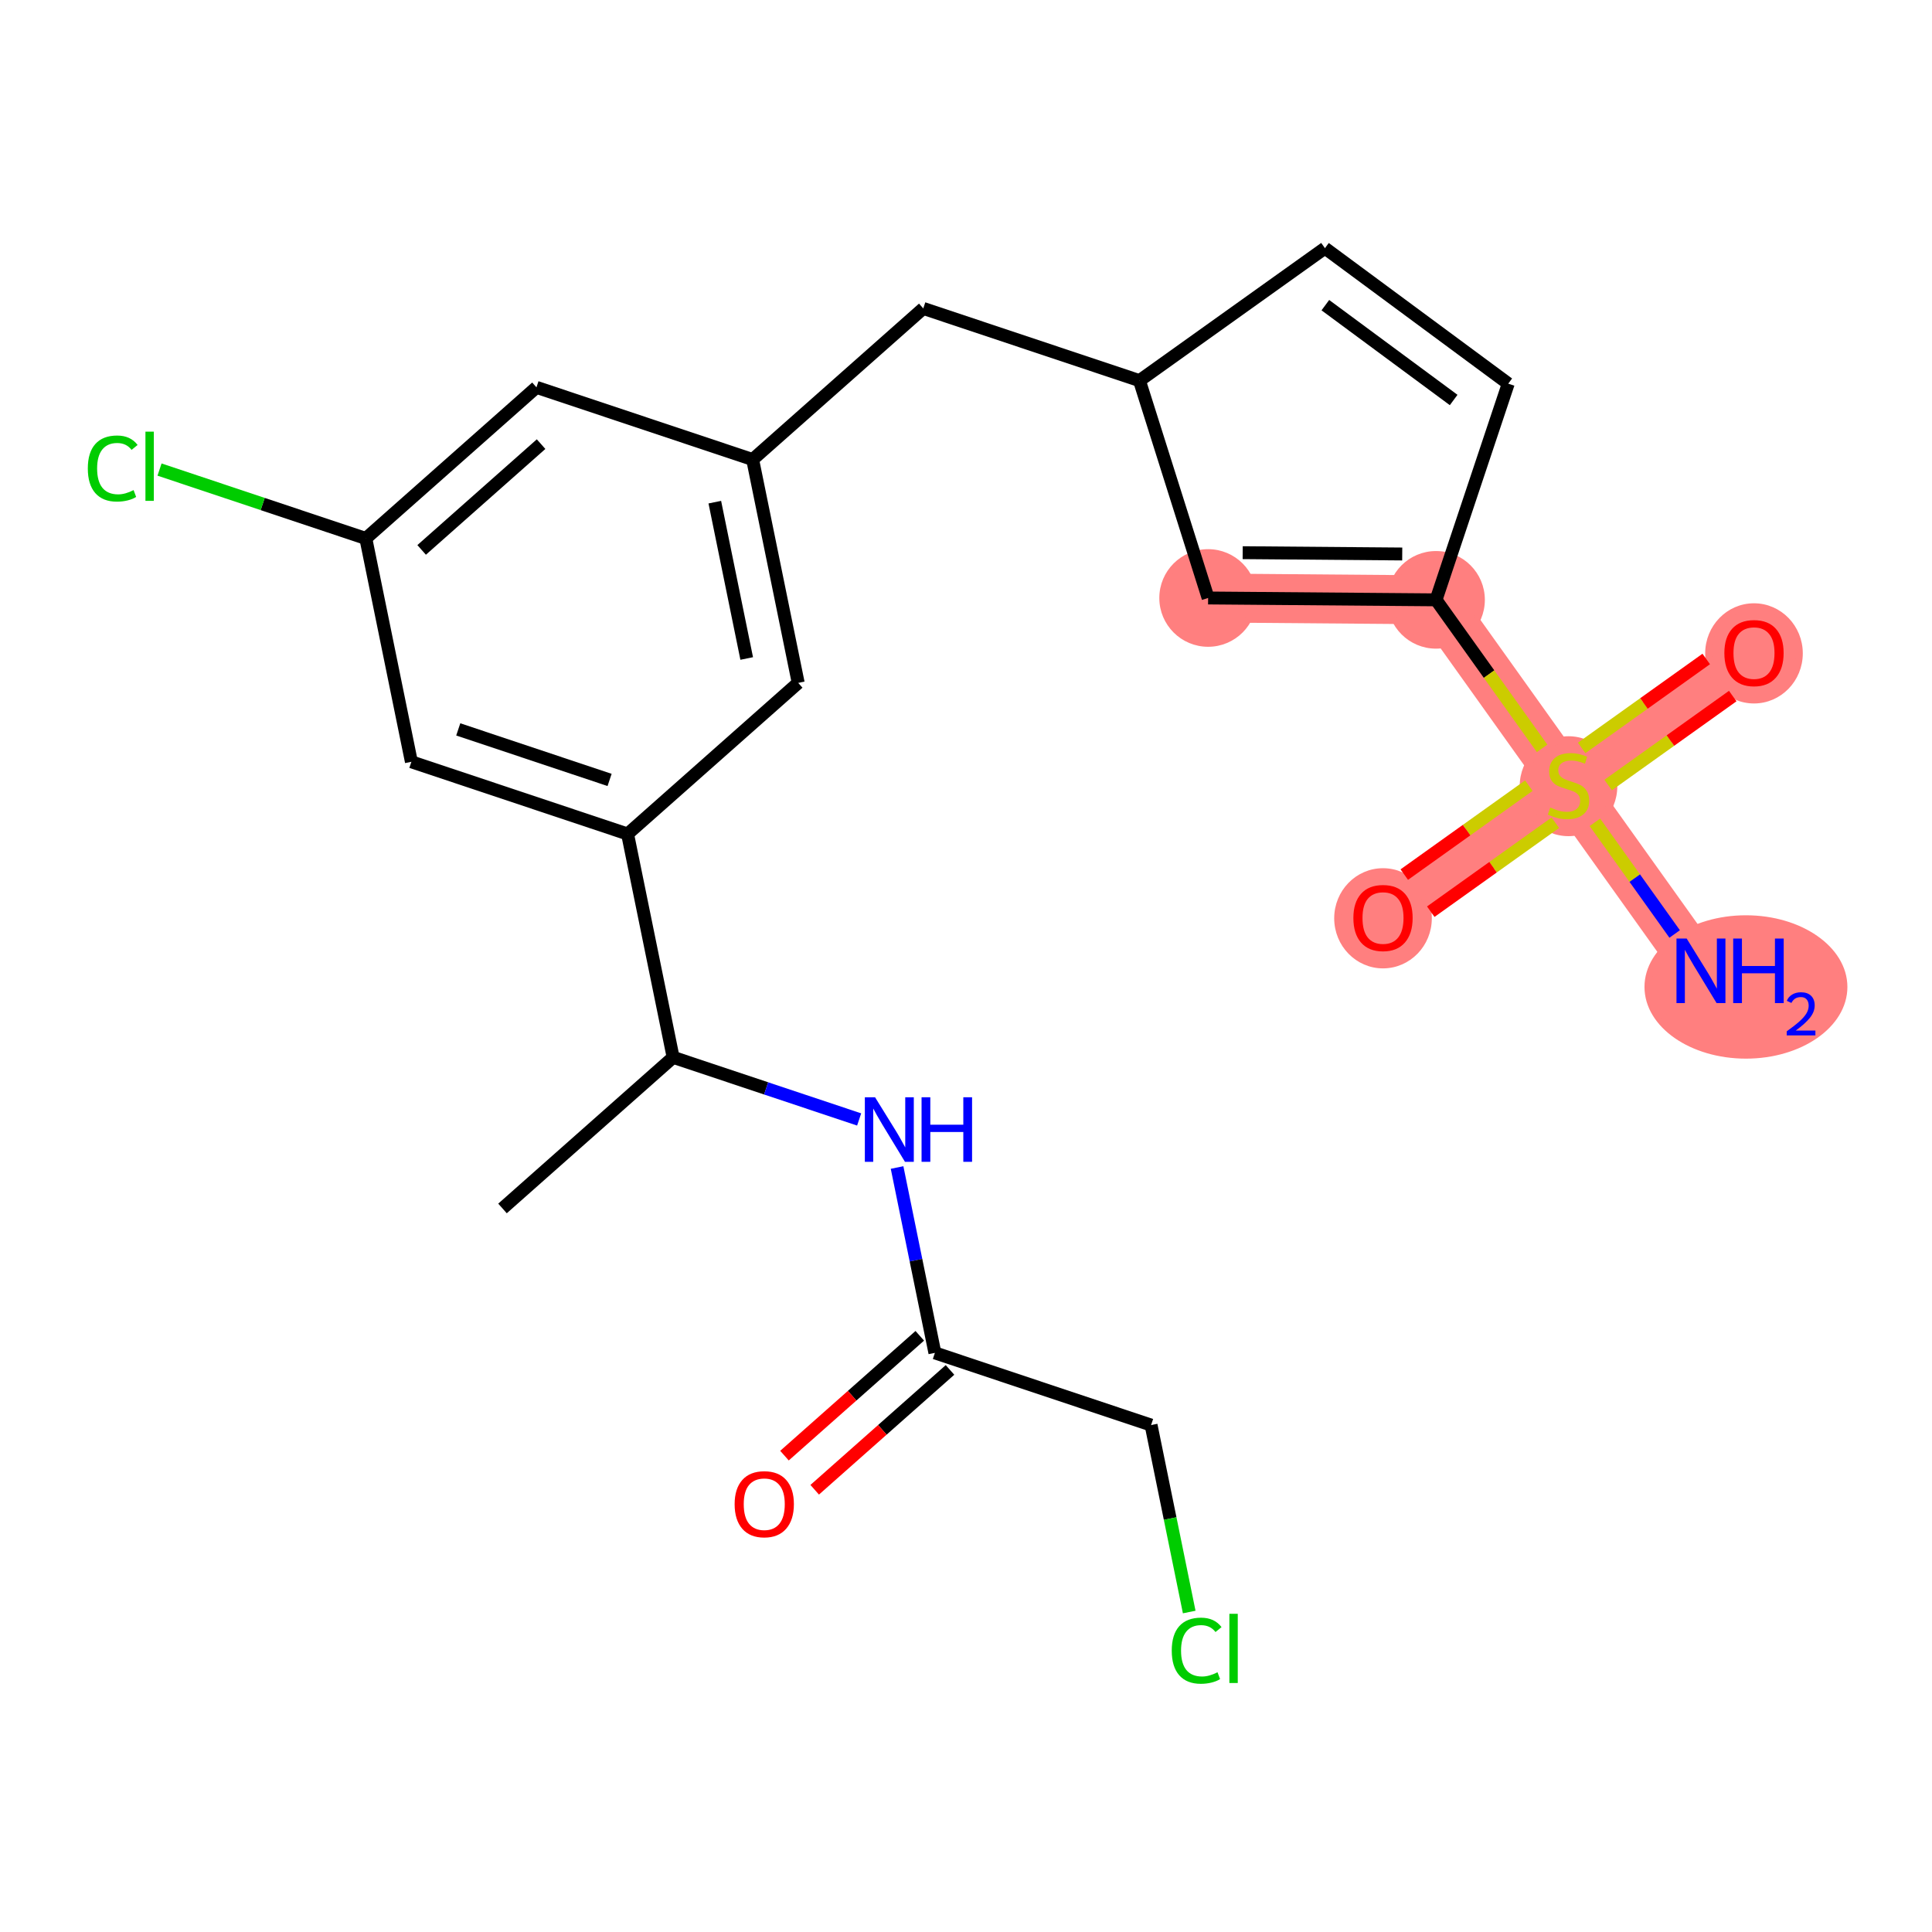 <?xml version='1.0' encoding='iso-8859-1'?>
<svg version='1.1' baseProfile='full'
              xmlns='http://www.w3.org/2000/svg'
                      xmlns:rdkit='http://www.rdkit.org/xml'
                      xmlns:xlink='http://www.w3.org/1999/xlink'
                  xml:space='preserve'
width='300px' height='300px' viewBox='0 0 300 300'>
<!-- END OF HEADER -->
<rect style='opacity:1.0;fill:#FFFFFF;stroke:none' width='300' height='300' x='0' y='0'> </rect>
<rect style='opacity:1.0;fill:#FFFFFF;stroke:none' width='300' height='300' x='0' y='0'> </rect>
<path d='M 222.988,93.144 L 243.556,121.946' style='fill:none;fill-rule:evenodd;stroke:#FF7F7F;stroke-width:7.6px;stroke-linecap:butt;stroke-linejoin:miter;stroke-opacity:1' />
<path d='M 222.988,93.144 L 187.596,92.854' style='fill:none;fill-rule:evenodd;stroke:#FF7F7F;stroke-width:7.6px;stroke-linecap:butt;stroke-linejoin:miter;stroke-opacity:1' />
<path d='M 243.556,121.946 L 264.124,150.749' style='fill:none;fill-rule:evenodd;stroke:#FF7F7F;stroke-width:7.6px;stroke-linecap:butt;stroke-linejoin:miter;stroke-opacity:1' />
<path d='M 243.556,121.946 L 214.753,142.515' style='fill:none;fill-rule:evenodd;stroke:#FF7F7F;stroke-width:7.6px;stroke-linecap:butt;stroke-linejoin:miter;stroke-opacity:1' />
<path d='M 243.556,121.946 L 272.359,101.378' style='fill:none;fill-rule:evenodd;stroke:#FF7F7F;stroke-width:7.6px;stroke-linecap:butt;stroke-linejoin:miter;stroke-opacity:1' />
<ellipse cx='222.988' cy='93.144' rx='7.079' ry='7.079'  style='fill:#FF7F7F;fill-rule:evenodd;stroke:#FF7F7F;stroke-width:1.0px;stroke-linecap:butt;stroke-linejoin:miter;stroke-opacity:1' />
<ellipse cx='243.556' cy='122.081' rx='7.079' ry='7.258'  style='fill:#FF7F7F;fill-rule:evenodd;stroke:#FF7F7F;stroke-width:1.0px;stroke-linecap:butt;stroke-linejoin:miter;stroke-opacity:1' />
<ellipse cx='271.109' cy='153.255' rx='15.254' ry='10.631'  style='fill:#FF7F7F;fill-rule:evenodd;stroke:#FF7F7F;stroke-width:1.0px;stroke-linecap:butt;stroke-linejoin:miter;stroke-opacity:1' />
<ellipse cx='214.753' cy='142.592' rx='7.079' ry='7.278'  style='fill:#FF7F7F;fill-rule:evenodd;stroke:#FF7F7F;stroke-width:1.0px;stroke-linecap:butt;stroke-linejoin:miter;stroke-opacity:1' />
<ellipse cx='272.359' cy='101.456' rx='7.079' ry='7.278'  style='fill:#FF7F7F;fill-rule:evenodd;stroke:#FF7F7F;stroke-width:1.0px;stroke-linecap:butt;stroke-linejoin:miter;stroke-opacity:1' />
<ellipse cx='187.596' cy='92.854' rx='7.079' ry='7.079'  style='fill:#FF7F7F;fill-rule:evenodd;stroke:#FF7F7F;stroke-width:1.0px;stroke-linecap:butt;stroke-linejoin:miter;stroke-opacity:1' />
<path class='bond-0 atom-0 atom-1' d='M 78.029,187.648 L 104.524,164.182' style='fill:none;fill-rule:evenodd;stroke:#000000;stroke-width:2.0px;stroke-linecap:butt;stroke-linejoin:miter;stroke-opacity:1' />
<path class='bond-1 atom-1 atom-2' d='M 104.524,164.182 L 118.966,169.005' style='fill:none;fill-rule:evenodd;stroke:#000000;stroke-width:2.0px;stroke-linecap:butt;stroke-linejoin:miter;stroke-opacity:1' />
<path class='bond-1 atom-1 atom-2' d='M 118.966,169.005 L 133.408,173.829' style='fill:none;fill-rule:evenodd;stroke:#0000FF;stroke-width:2.0px;stroke-linecap:butt;stroke-linejoin:miter;stroke-opacity:1' />
<path class='bond-6 atom-1 atom-7' d='M 104.524,164.182 L 97.45,129.503' style='fill:none;fill-rule:evenodd;stroke:#000000;stroke-width:2.0px;stroke-linecap:butt;stroke-linejoin:miter;stroke-opacity:1' />
<path class='bond-2 atom-2 atom-3' d='M 139.297,181.291 L 142.233,195.682' style='fill:none;fill-rule:evenodd;stroke:#0000FF;stroke-width:2.0px;stroke-linecap:butt;stroke-linejoin:miter;stroke-opacity:1' />
<path class='bond-2 atom-2 atom-3' d='M 142.233,195.682 L 145.169,210.073' style='fill:none;fill-rule:evenodd;stroke:#000000;stroke-width:2.0px;stroke-linecap:butt;stroke-linejoin:miter;stroke-opacity:1' />
<path class='bond-3 atom-3 atom-4' d='M 142.822,207.423 L 132.318,216.727' style='fill:none;fill-rule:evenodd;stroke:#000000;stroke-width:2.0px;stroke-linecap:butt;stroke-linejoin:miter;stroke-opacity:1' />
<path class='bond-3 atom-3 atom-4' d='M 132.318,216.727 L 121.813,226.031' style='fill:none;fill-rule:evenodd;stroke:#FF0000;stroke-width:2.0px;stroke-linecap:butt;stroke-linejoin:miter;stroke-opacity:1' />
<path class='bond-3 atom-3 atom-4' d='M 147.516,212.722 L 137.011,222.026' style='fill:none;fill-rule:evenodd;stroke:#000000;stroke-width:2.0px;stroke-linecap:butt;stroke-linejoin:miter;stroke-opacity:1' />
<path class='bond-3 atom-3 atom-4' d='M 137.011,222.026 L 126.506,231.33' style='fill:none;fill-rule:evenodd;stroke:#FF0000;stroke-width:2.0px;stroke-linecap:butt;stroke-linejoin:miter;stroke-opacity:1' />
<path class='bond-4 atom-3 atom-5' d='M 145.169,210.073 L 178.739,221.285' style='fill:none;fill-rule:evenodd;stroke:#000000;stroke-width:2.0px;stroke-linecap:butt;stroke-linejoin:miter;stroke-opacity:1' />
<path class='bond-5 atom-5 atom-6' d='M 178.739,221.285 L 181.7,235.8' style='fill:none;fill-rule:evenodd;stroke:#000000;stroke-width:2.0px;stroke-linecap:butt;stroke-linejoin:miter;stroke-opacity:1' />
<path class='bond-5 atom-5 atom-6' d='M 181.7,235.8 L 184.661,250.315' style='fill:none;fill-rule:evenodd;stroke:#00CC00;stroke-width:2.0px;stroke-linecap:butt;stroke-linejoin:miter;stroke-opacity:1' />
<path class='bond-7 atom-7 atom-8' d='M 97.45,129.503 L 63.88,118.291' style='fill:none;fill-rule:evenodd;stroke:#000000;stroke-width:2.0px;stroke-linecap:butt;stroke-linejoin:miter;stroke-opacity:1' />
<path class='bond-7 atom-7 atom-8' d='M 94.656,121.107 L 71.158,113.259' style='fill:none;fill-rule:evenodd;stroke:#000000;stroke-width:2.0px;stroke-linecap:butt;stroke-linejoin:miter;stroke-opacity:1' />
<path class='bond-23 atom-23 atom-7' d='M 123.945,106.037 L 97.45,129.503' style='fill:none;fill-rule:evenodd;stroke:#000000;stroke-width:2.0px;stroke-linecap:butt;stroke-linejoin:miter;stroke-opacity:1' />
<path class='bond-8 atom-8 atom-9' d='M 63.88,118.291 L 56.805,83.612' style='fill:none;fill-rule:evenodd;stroke:#000000;stroke-width:2.0px;stroke-linecap:butt;stroke-linejoin:miter;stroke-opacity:1' />
<path class='bond-9 atom-9 atom-10' d='M 56.805,83.612 L 40.788,78.262' style='fill:none;fill-rule:evenodd;stroke:#000000;stroke-width:2.0px;stroke-linecap:butt;stroke-linejoin:miter;stroke-opacity:1' />
<path class='bond-9 atom-9 atom-10' d='M 40.788,78.262 L 24.771,72.913' style='fill:none;fill-rule:evenodd;stroke:#00CC00;stroke-width:2.0px;stroke-linecap:butt;stroke-linejoin:miter;stroke-opacity:1' />
<path class='bond-10 atom-9 atom-11' d='M 56.805,83.612 L 83.3,60.146' style='fill:none;fill-rule:evenodd;stroke:#000000;stroke-width:2.0px;stroke-linecap:butt;stroke-linejoin:miter;stroke-opacity:1' />
<path class='bond-10 atom-9 atom-11' d='M 65.472,85.391 L 84.019,68.965' style='fill:none;fill-rule:evenodd;stroke:#000000;stroke-width:2.0px;stroke-linecap:butt;stroke-linejoin:miter;stroke-opacity:1' />
<path class='bond-11 atom-11 atom-12' d='M 83.3,60.146 L 116.87,71.358' style='fill:none;fill-rule:evenodd;stroke:#000000;stroke-width:2.0px;stroke-linecap:butt;stroke-linejoin:miter;stroke-opacity:1' />
<path class='bond-12 atom-12 atom-13' d='M 116.87,71.358 L 143.365,47.892' style='fill:none;fill-rule:evenodd;stroke:#000000;stroke-width:2.0px;stroke-linecap:butt;stroke-linejoin:miter;stroke-opacity:1' />
<path class='bond-22 atom-12 atom-23' d='M 116.87,71.358 L 123.945,106.037' style='fill:none;fill-rule:evenodd;stroke:#000000;stroke-width:2.0px;stroke-linecap:butt;stroke-linejoin:miter;stroke-opacity:1' />
<path class='bond-22 atom-12 atom-23' d='M 110.995,77.975 L 115.948,102.25' style='fill:none;fill-rule:evenodd;stroke:#000000;stroke-width:2.0px;stroke-linecap:butt;stroke-linejoin:miter;stroke-opacity:1' />
<path class='bond-13 atom-13 atom-14' d='M 143.365,47.892 L 176.935,59.105' style='fill:none;fill-rule:evenodd;stroke:#000000;stroke-width:2.0px;stroke-linecap:butt;stroke-linejoin:miter;stroke-opacity:1' />
<path class='bond-14 atom-14 atom-15' d='M 176.935,59.105 L 205.738,38.536' style='fill:none;fill-rule:evenodd;stroke:#000000;stroke-width:2.0px;stroke-linecap:butt;stroke-linejoin:miter;stroke-opacity:1' />
<path class='bond-24 atom-22 atom-14' d='M 187.596,92.854 L 176.935,59.105' style='fill:none;fill-rule:evenodd;stroke:#000000;stroke-width:2.0px;stroke-linecap:butt;stroke-linejoin:miter;stroke-opacity:1' />
<path class='bond-15 atom-15 atom-16' d='M 205.738,38.536 L 234.2,59.574' style='fill:none;fill-rule:evenodd;stroke:#000000;stroke-width:2.0px;stroke-linecap:butt;stroke-linejoin:miter;stroke-opacity:1' />
<path class='bond-15 atom-15 atom-16' d='M 205.8,47.384 L 225.723,62.11' style='fill:none;fill-rule:evenodd;stroke:#000000;stroke-width:2.0px;stroke-linecap:butt;stroke-linejoin:miter;stroke-opacity:1' />
<path class='bond-16 atom-16 atom-17' d='M 234.2,59.574 L 222.988,93.144' style='fill:none;fill-rule:evenodd;stroke:#000000;stroke-width:2.0px;stroke-linecap:butt;stroke-linejoin:miter;stroke-opacity:1' />
<path class='bond-17 atom-17 atom-18' d='M 222.988,93.144 L 231.222,104.675' style='fill:none;fill-rule:evenodd;stroke:#000000;stroke-width:2.0px;stroke-linecap:butt;stroke-linejoin:miter;stroke-opacity:1' />
<path class='bond-17 atom-17 atom-18' d='M 231.222,104.675 L 239.457,116.207' style='fill:none;fill-rule:evenodd;stroke:#CCCC00;stroke-width:2.0px;stroke-linecap:butt;stroke-linejoin:miter;stroke-opacity:1' />
<path class='bond-21 atom-17 atom-22' d='M 222.988,93.144 L 187.596,92.854' style='fill:none;fill-rule:evenodd;stroke:#000000;stroke-width:2.0px;stroke-linecap:butt;stroke-linejoin:miter;stroke-opacity:1' />
<path class='bond-21 atom-17 atom-22' d='M 217.737,86.022 L 192.963,85.819' style='fill:none;fill-rule:evenodd;stroke:#000000;stroke-width:2.0px;stroke-linecap:butt;stroke-linejoin:miter;stroke-opacity:1' />
<path class='bond-18 atom-18 atom-19' d='M 247.654,127.686 L 253.847,136.357' style='fill:none;fill-rule:evenodd;stroke:#CCCC00;stroke-width:2.0px;stroke-linecap:butt;stroke-linejoin:miter;stroke-opacity:1' />
<path class='bond-18 atom-18 atom-19' d='M 253.847,136.357 L 260.039,145.029' style='fill:none;fill-rule:evenodd;stroke:#0000FF;stroke-width:2.0px;stroke-linecap:butt;stroke-linejoin:miter;stroke-opacity:1' />
<path class='bond-19 atom-18 atom-20' d='M 237.4,121.993 L 227.728,128.9' style='fill:none;fill-rule:evenodd;stroke:#CCCC00;stroke-width:2.0px;stroke-linecap:butt;stroke-linejoin:miter;stroke-opacity:1' />
<path class='bond-19 atom-18 atom-20' d='M 227.728,128.9 L 218.056,135.807' style='fill:none;fill-rule:evenodd;stroke:#FF0000;stroke-width:2.0px;stroke-linecap:butt;stroke-linejoin:miter;stroke-opacity:1' />
<path class='bond-19 atom-18 atom-20' d='M 241.514,127.753 L 231.842,134.66' style='fill:none;fill-rule:evenodd;stroke:#CCCC00;stroke-width:2.0px;stroke-linecap:butt;stroke-linejoin:miter;stroke-opacity:1' />
<path class='bond-19 atom-18 atom-20' d='M 231.842,134.66 L 222.17,141.567' style='fill:none;fill-rule:evenodd;stroke:#FF0000;stroke-width:2.0px;stroke-linecap:butt;stroke-linejoin:miter;stroke-opacity:1' />
<path class='bond-20 atom-18 atom-21' d='M 249.711,121.9 L 259.383,114.993' style='fill:none;fill-rule:evenodd;stroke:#CCCC00;stroke-width:2.0px;stroke-linecap:butt;stroke-linejoin:miter;stroke-opacity:1' />
<path class='bond-20 atom-18 atom-21' d='M 259.383,114.993 L 269.056,108.086' style='fill:none;fill-rule:evenodd;stroke:#FF0000;stroke-width:2.0px;stroke-linecap:butt;stroke-linejoin:miter;stroke-opacity:1' />
<path class='bond-20 atom-18 atom-21' d='M 245.597,116.139 L 255.27,109.232' style='fill:none;fill-rule:evenodd;stroke:#CCCC00;stroke-width:2.0px;stroke-linecap:butt;stroke-linejoin:miter;stroke-opacity:1' />
<path class='bond-20 atom-18 atom-21' d='M 255.27,109.232 L 264.942,102.326' style='fill:none;fill-rule:evenodd;stroke:#FF0000;stroke-width:2.0px;stroke-linecap:butt;stroke-linejoin:miter;stroke-opacity:1' />
<path  class='atom-2' d='M 135.879 170.382
L 139.163 175.691
Q 139.489 176.215, 140.012 177.164
Q 140.536 178.112, 140.565 178.169
L 140.565 170.382
L 141.895 170.382
L 141.895 180.406
L 140.522 180.406
L 136.997 174.601
Q 136.586 173.922, 136.148 173.143
Q 135.723 172.364, 135.595 172.124
L 135.595 180.406
L 134.293 180.406
L 134.293 170.382
L 135.879 170.382
' fill='#0000FF'/>
<path  class='atom-2' d='M 143.099 170.382
L 144.458 170.382
L 144.458 174.644
L 149.583 174.644
L 149.583 170.382
L 150.942 170.382
L 150.942 180.406
L 149.583 180.406
L 149.583 175.776
L 144.458 175.776
L 144.458 180.406
L 143.099 180.406
L 143.099 170.382
' fill='#0000FF'/>
<path  class='atom-4' d='M 114.073 233.567
Q 114.073 231.16, 115.262 229.816
Q 116.451 228.471, 118.674 228.471
Q 120.896 228.471, 122.086 229.816
Q 123.275 231.16, 123.275 233.567
Q 123.275 236.002, 122.071 237.39
Q 120.868 238.763, 118.674 238.763
Q 116.465 238.763, 115.262 237.39
Q 114.073 236.016, 114.073 233.567
M 118.674 237.63
Q 120.203 237.63, 121.024 236.611
Q 121.859 235.578, 121.859 233.567
Q 121.859 231.599, 121.024 230.608
Q 120.203 229.603, 118.674 229.603
Q 117.145 229.603, 116.31 230.594
Q 115.488 231.585, 115.488 233.567
Q 115.488 235.592, 116.31 236.611
Q 117.145 237.63, 118.674 237.63
' fill='#FF0000'/>
<path  class='atom-6' d='M 181.949 256.311
Q 181.949 253.819, 183.11 252.516
Q 184.285 251.2, 186.507 251.2
Q 188.574 251.2, 189.679 252.658
L 188.744 253.422
Q 187.937 252.361, 186.507 252.361
Q 184.993 252.361, 184.186 253.38
Q 183.393 254.385, 183.393 256.311
Q 183.393 258.293, 184.214 259.312
Q 185.049 260.331, 186.663 260.331
Q 187.767 260.331, 189.056 259.666
L 189.452 260.728
Q 188.928 261.067, 188.135 261.266
Q 187.343 261.464, 186.465 261.464
Q 184.285 261.464, 183.11 260.133
Q 181.949 258.802, 181.949 256.311
' fill='#00CC00'/>
<path  class='atom-6' d='M 190.896 250.591
L 192.199 250.591
L 192.199 261.336
L 190.896 261.336
L 190.896 250.591
' fill='#00CC00'/>
<path  class='atom-10' d='M 13.636 72.747
Q 13.636 70.255, 14.797 68.953
Q 15.972 67.636, 18.195 67.636
Q 20.262 67.636, 21.366 69.094
L 20.432 69.859
Q 19.625 68.797, 18.195 68.797
Q 16.68 68.797, 15.873 69.816
Q 15.08 70.821, 15.08 72.747
Q 15.08 74.729, 15.902 75.748
Q 16.737 76.767, 18.351 76.767
Q 19.455 76.767, 20.743 76.102
L 21.14 77.164
Q 20.616 77.503, 19.823 77.702
Q 19.03 77.9, 18.152 77.9
Q 15.972 77.9, 14.797 76.569
Q 13.636 75.238, 13.636 72.747
' fill='#00CC00'/>
<path  class='atom-10' d='M 22.584 67.027
L 23.886 67.027
L 23.886 77.772
L 22.584 77.772
L 22.584 67.027
' fill='#00CC00'/>
<path  class='atom-18' d='M 240.724 125.387
Q 240.838 125.429, 241.305 125.627
Q 241.772 125.825, 242.282 125.953
Q 242.805 126.066, 243.315 126.066
Q 244.264 126.066, 244.816 125.613
Q 245.368 125.146, 245.368 124.339
Q 245.368 123.787, 245.085 123.447
Q 244.816 123.107, 244.391 122.923
Q 243.966 122.739, 243.258 122.527
Q 242.367 122.258, 241.829 122.003
Q 241.305 121.748, 240.923 121.21
Q 240.554 120.672, 240.554 119.766
Q 240.554 118.506, 241.404 117.728
Q 242.267 116.949, 243.966 116.949
Q 245.127 116.949, 246.444 117.501
L 246.118 118.591
Q 244.915 118.096, 244.009 118.096
Q 243.032 118.096, 242.494 118.506
Q 241.956 118.903, 241.97 119.596
Q 241.97 120.134, 242.239 120.46
Q 242.522 120.786, 242.919 120.97
Q 243.329 121.154, 244.009 121.366
Q 244.915 121.649, 245.453 121.932
Q 245.991 122.215, 246.373 122.796
Q 246.769 123.362, 246.769 124.339
Q 246.769 125.726, 245.835 126.477
Q 244.915 127.213, 243.372 127.213
Q 242.48 127.213, 241.8 127.015
Q 241.135 126.831, 240.342 126.505
L 240.724 125.387
' fill='#CCCC00'/>
<path  class='atom-19' d='M 261.908 145.738
L 265.193 151.047
Q 265.518 151.57, 266.042 152.519
Q 266.566 153.467, 266.594 153.524
L 266.594 145.738
L 267.925 145.738
L 267.925 155.761
L 266.552 155.761
L 263.027 149.957
Q 262.616 149.277, 262.177 148.498
Q 261.753 147.72, 261.625 147.479
L 261.625 155.761
L 260.323 155.761
L 260.323 145.738
L 261.908 145.738
' fill='#0000FF'/>
<path  class='atom-19' d='M 269.129 145.738
L 270.488 145.738
L 270.488 149.999
L 275.612 149.999
L 275.612 145.738
L 276.972 145.738
L 276.972 155.761
L 275.612 155.761
L 275.612 151.132
L 270.488 151.132
L 270.488 155.761
L 269.129 155.761
L 269.129 145.738
' fill='#0000FF'/>
<path  class='atom-19' d='M 277.457 155.409
Q 277.7 154.783, 278.28 154.438
Q 278.859 154.082, 279.663 154.082
Q 280.662 154.082, 281.223 154.624
Q 281.784 155.166, 281.784 156.129
Q 281.784 157.11, 281.055 158.026
Q 280.335 158.941, 278.84 160.025
L 281.896 160.025
L 281.896 160.773
L 277.439 160.773
L 277.439 160.147
Q 278.672 159.268, 279.401 158.614
Q 280.139 157.96, 280.494 157.371
Q 280.849 156.783, 280.849 156.175
Q 280.849 155.54, 280.532 155.185
Q 280.214 154.83, 279.663 154.83
Q 279.13 154.83, 278.775 155.045
Q 278.42 155.26, 278.168 155.736
L 277.457 155.409
' fill='#0000FF'/>
<path  class='atom-20' d='M 210.152 142.543
Q 210.152 140.136, 211.341 138.791
Q 212.53 137.446, 214.753 137.446
Q 216.976 137.446, 218.165 138.791
Q 219.354 140.136, 219.354 142.543
Q 219.354 144.978, 218.151 146.365
Q 216.947 147.739, 214.753 147.739
Q 212.544 147.739, 211.341 146.365
Q 210.152 144.992, 210.152 142.543
M 214.753 146.606
Q 216.282 146.606, 217.103 145.587
Q 217.938 144.553, 217.938 142.543
Q 217.938 140.575, 217.103 139.584
Q 216.282 138.579, 214.753 138.579
Q 213.224 138.579, 212.389 139.57
Q 211.568 140.561, 211.568 142.543
Q 211.568 144.567, 212.389 145.587
Q 213.224 146.606, 214.753 146.606
' fill='#FF0000'/>
<path  class='atom-21' d='M 267.758 101.407
Q 267.758 99, 268.947 97.655
Q 270.136 96.31, 272.359 96.31
Q 274.581 96.31, 275.771 97.655
Q 276.96 99, 276.96 101.407
Q 276.96 103.842, 275.756 105.229
Q 274.553 106.602, 272.359 106.602
Q 270.15 106.602, 268.947 105.229
Q 267.758 103.856, 267.758 101.407
M 272.359 105.47
Q 273.888 105.47, 274.709 104.45
Q 275.544 103.417, 275.544 101.407
Q 275.544 99.439, 274.709 98.448
Q 273.888 97.443, 272.359 97.443
Q 270.83 97.443, 269.994 98.434
Q 269.173 99.425, 269.173 101.407
Q 269.173 103.431, 269.994 104.45
Q 270.83 105.47, 272.359 105.47
' fill='#FF0000'/>
</svg>
